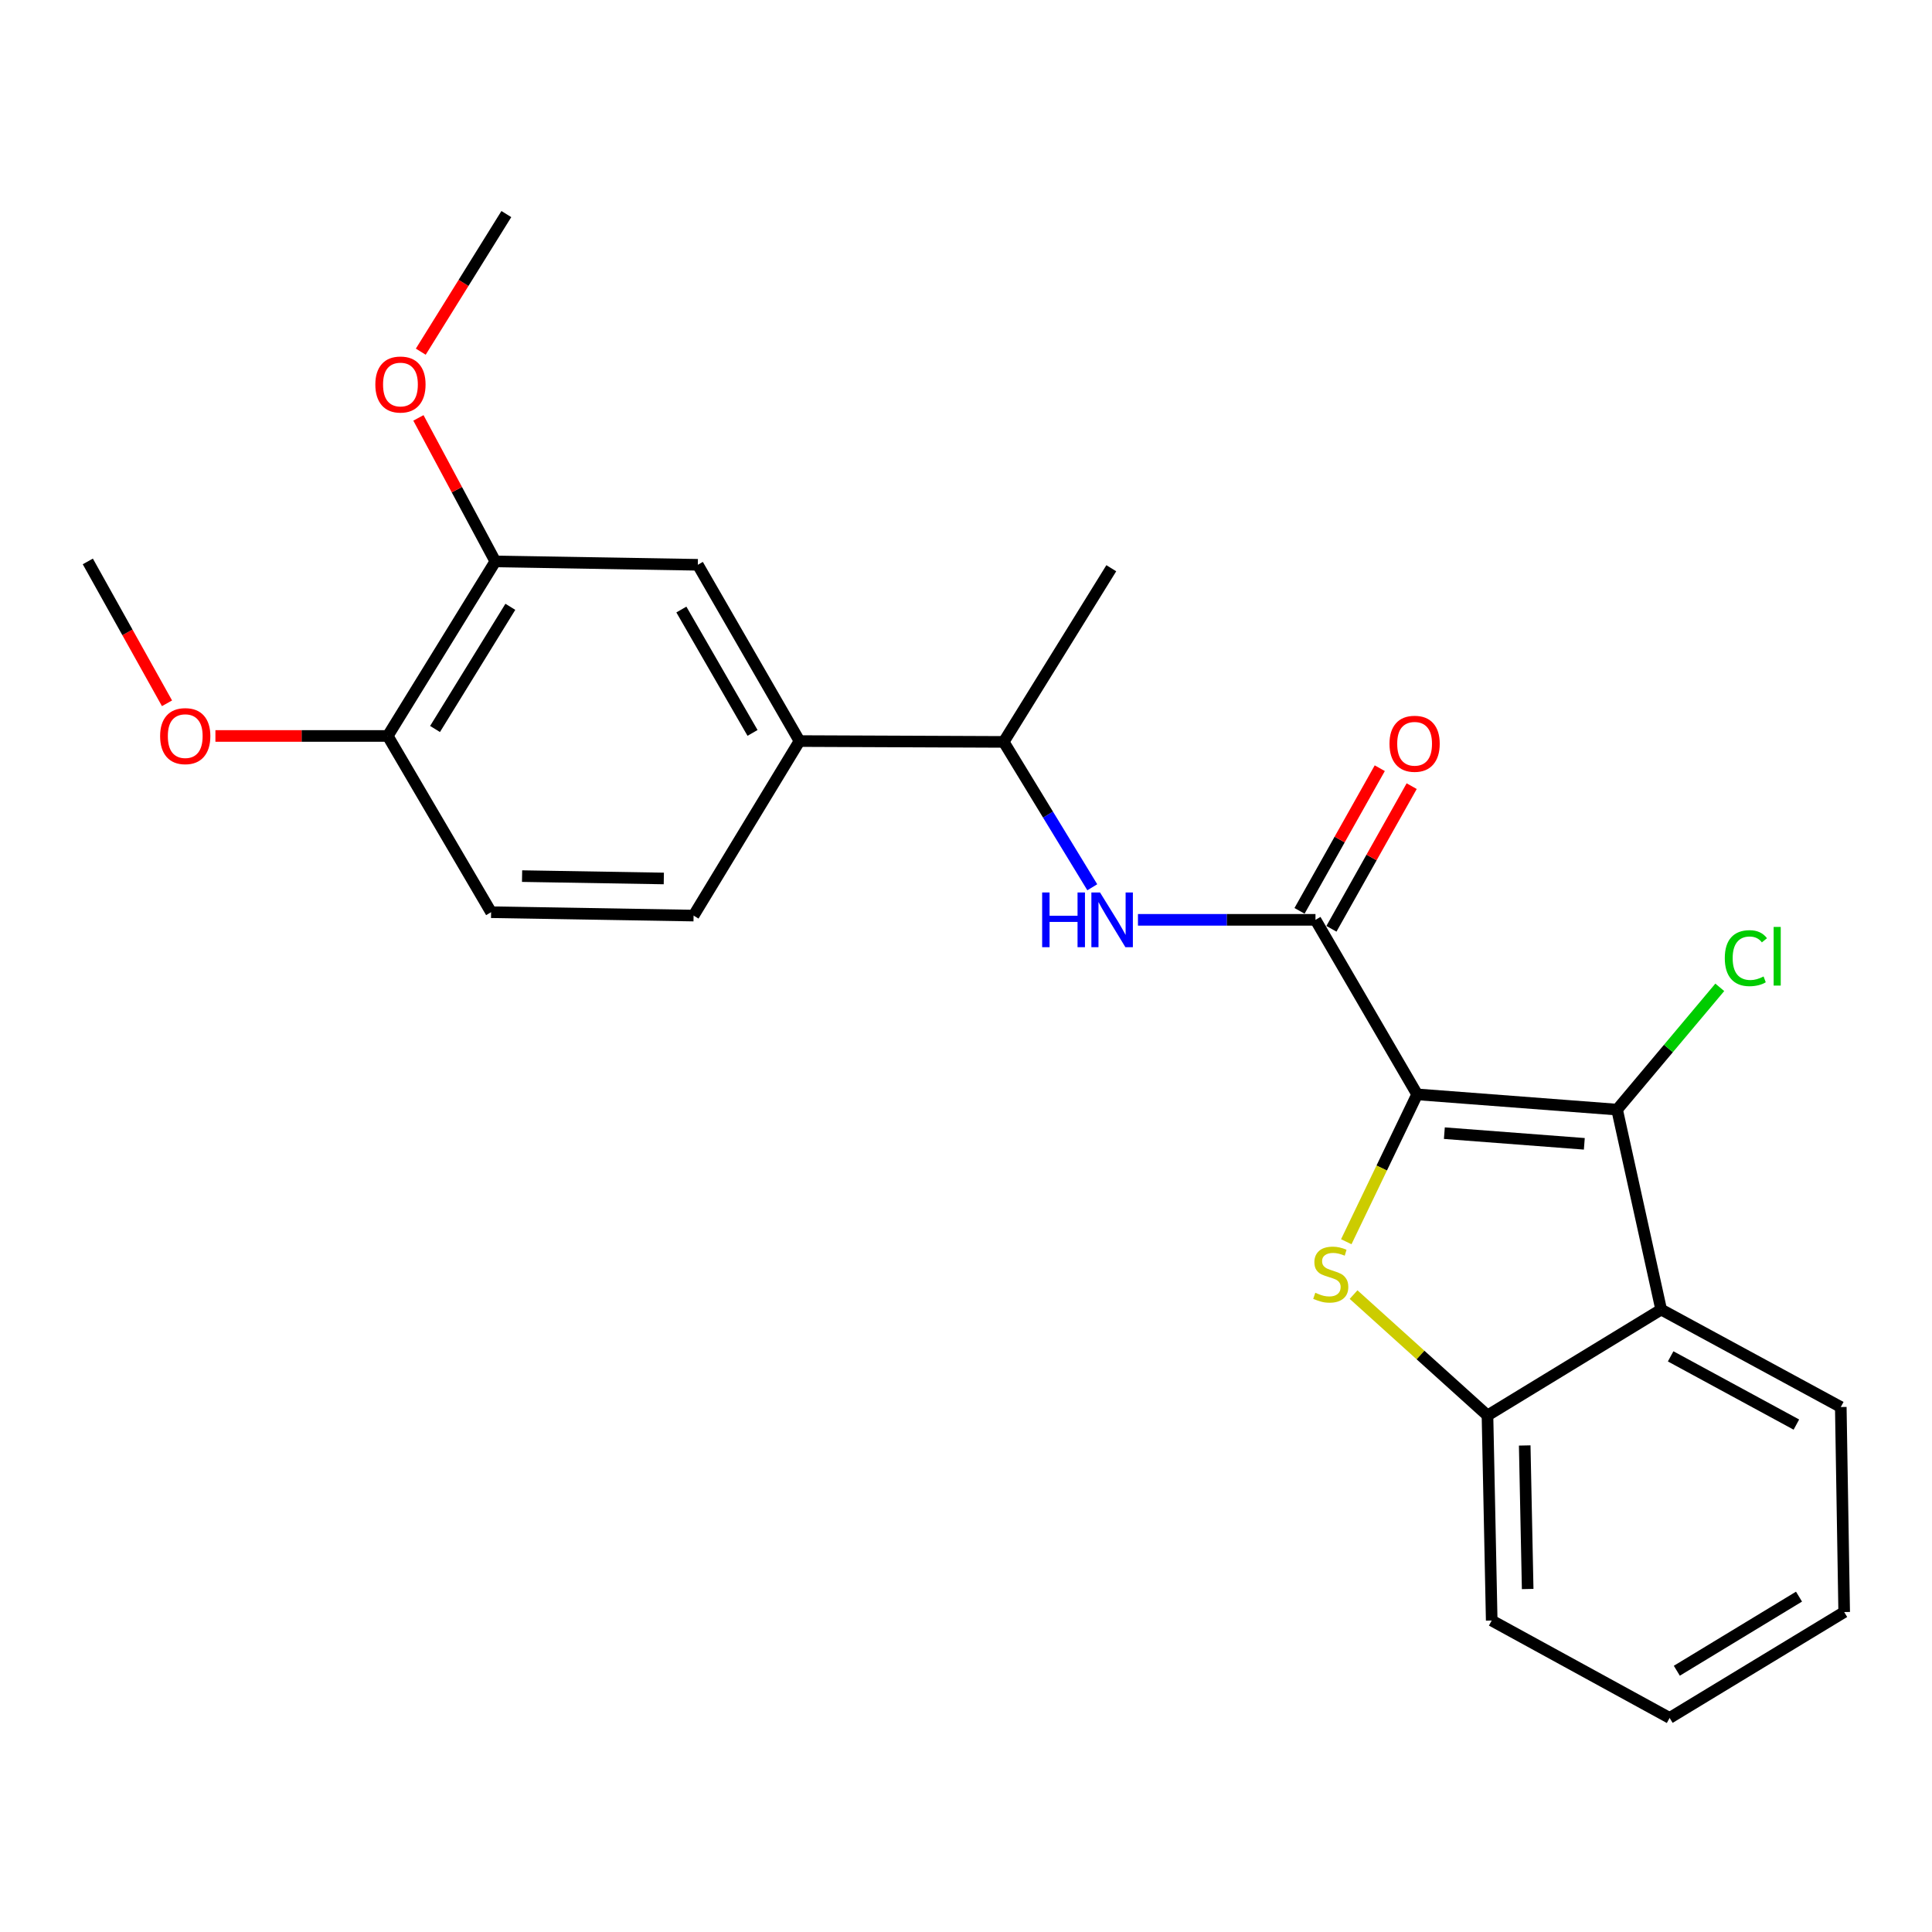 <?xml version='1.0' encoding='iso-8859-1'?>
<svg version='1.1' baseProfile='full'
              xmlns='http://www.w3.org/2000/svg'
                      xmlns:rdkit='http://www.rdkit.org/xml'
                      xmlns:xlink='http://www.w3.org/1999/xlink'
                  xml:space='preserve'
width='1000px' height='1000px' viewBox='0 0 1000 1000'>
<!-- END OF HEADER -->
<rect style='opacity:1.0;fill:#FFFFFF;stroke:none' width='1000' height='1000' x='0' y='0'> </rect>
<path class='bond-0' d='M 733.515,566.445 L 715.172,604.581' style='fill:none;fill-rule:evenodd;stroke:#000000;stroke-width:6px;stroke-linecap:butt;stroke-linejoin:miter;stroke-opacity:1' />
<path class='bond-0' d='M 715.172,604.581 L 696.829,642.718' style='fill:none;fill-rule:evenodd;stroke:#CCCC00;stroke-width:6px;stroke-linecap:butt;stroke-linejoin:miter;stroke-opacity:1' />
<path class='bond-1' d='M 733.515,566.445 L 837.004,574.329' style='fill:none;fill-rule:evenodd;stroke:#000000;stroke-width:6px;stroke-linecap:butt;stroke-linejoin:miter;stroke-opacity:1' />
<path class='bond-1' d='M 747.599,586.521 L 820.041,592.04' style='fill:none;fill-rule:evenodd;stroke:#000000;stroke-width:6px;stroke-linecap:butt;stroke-linejoin:miter;stroke-opacity:1' />
<path class='bond-2' d='M 733.515,566.445 L 680.892,476.104' style='fill:none;fill-rule:evenodd;stroke:#000000;stroke-width:6px;stroke-linecap:butt;stroke-linejoin:miter;stroke-opacity:1' />
<path class='bond-4' d='M 700.609,670.08 L 735.263,701.36' style='fill:none;fill-rule:evenodd;stroke:#CCCC00;stroke-width:6px;stroke-linecap:butt;stroke-linejoin:miter;stroke-opacity:1' />
<path class='bond-4' d='M 735.263,701.36 L 769.917,732.641' style='fill:none;fill-rule:evenodd;stroke:#000000;stroke-width:6px;stroke-linecap:butt;stroke-linejoin:miter;stroke-opacity:1' />
<path class='bond-3' d='M 837.004,574.329 L 859.815,677.829' style='fill:none;fill-rule:evenodd;stroke:#000000;stroke-width:6px;stroke-linecap:butt;stroke-linejoin:miter;stroke-opacity:1' />
<path class='bond-12' d='M 837.004,574.329 L 863.581,542.687' style='fill:none;fill-rule:evenodd;stroke:#000000;stroke-width:6px;stroke-linecap:butt;stroke-linejoin:miter;stroke-opacity:1' />
<path class='bond-12' d='M 863.581,542.687 L 890.158,511.044' style='fill:none;fill-rule:evenodd;stroke:#00CC00;stroke-width:6px;stroke-linecap:butt;stroke-linejoin:miter;stroke-opacity:1' />
<path class='bond-5' d='M 680.892,476.104 L 634.949,476.104' style='fill:none;fill-rule:evenodd;stroke:#000000;stroke-width:6px;stroke-linecap:butt;stroke-linejoin:miter;stroke-opacity:1' />
<path class='bond-5' d='M 634.949,476.104 L 589.006,476.104' style='fill:none;fill-rule:evenodd;stroke:#0000FF;stroke-width:6px;stroke-linecap:butt;stroke-linejoin:miter;stroke-opacity:1' />
<path class='bond-10' d='M 689.149,480.749 L 709.916,443.83' style='fill:none;fill-rule:evenodd;stroke:#000000;stroke-width:6px;stroke-linecap:butt;stroke-linejoin:miter;stroke-opacity:1' />
<path class='bond-10' d='M 709.916,443.83 L 730.683,406.911' style='fill:none;fill-rule:evenodd;stroke:#FF0000;stroke-width:6px;stroke-linecap:butt;stroke-linejoin:miter;stroke-opacity:1' />
<path class='bond-10' d='M 672.634,471.46 L 693.401,434.541' style='fill:none;fill-rule:evenodd;stroke:#000000;stroke-width:6px;stroke-linecap:butt;stroke-linejoin:miter;stroke-opacity:1' />
<path class='bond-10' d='M 693.401,434.541 L 714.168,397.622' style='fill:none;fill-rule:evenodd;stroke:#FF0000;stroke-width:6px;stroke-linecap:butt;stroke-linejoin:miter;stroke-opacity:1' />
<path class='bond-16' d='M 859.815,677.829 L 952.787,728.273' style='fill:none;fill-rule:evenodd;stroke:#000000;stroke-width:6px;stroke-linecap:butt;stroke-linejoin:miter;stroke-opacity:1' />
<path class='bond-16' d='M 864.725,702.05 L 929.805,737.361' style='fill:none;fill-rule:evenodd;stroke:#000000;stroke-width:6px;stroke-linecap:butt;stroke-linejoin:miter;stroke-opacity:1' />
<path class='bond-24' d='M 859.815,677.829 L 769.917,732.641' style='fill:none;fill-rule:evenodd;stroke:#000000;stroke-width:6px;stroke-linecap:butt;stroke-linejoin:miter;stroke-opacity:1' />
<path class='bond-18' d='M 769.917,732.641 L 772.106,838.783' style='fill:none;fill-rule:evenodd;stroke:#000000;stroke-width:6px;stroke-linecap:butt;stroke-linejoin:miter;stroke-opacity:1' />
<path class='bond-18' d='M 789.189,748.172 L 790.722,822.471' style='fill:none;fill-rule:evenodd;stroke:#000000;stroke-width:6px;stroke-linecap:butt;stroke-linejoin:miter;stroke-opacity:1' />
<path class='bond-9' d='M 565.364,459.248 L 542.44,421.627' style='fill:none;fill-rule:evenodd;stroke:#0000FF;stroke-width:6px;stroke-linecap:butt;stroke-linejoin:miter;stroke-opacity:1' />
<path class='bond-9' d='M 542.44,421.627 L 519.517,384.006' style='fill:none;fill-rule:evenodd;stroke:#000000;stroke-width:6px;stroke-linecap:butt;stroke-linejoin:miter;stroke-opacity:1' />
<path class='bond-6' d='M 413.817,383.574 L 519.517,384.006' style='fill:none;fill-rule:evenodd;stroke:#000000;stroke-width:6px;stroke-linecap:butt;stroke-linejoin:miter;stroke-opacity:1' />
<path class='bond-7' d='M 413.817,383.574 L 361.194,292.339' style='fill:none;fill-rule:evenodd;stroke:#000000;stroke-width:6px;stroke-linecap:butt;stroke-linejoin:miter;stroke-opacity:1' />
<path class='bond-7' d='M 389.51,379.356 L 352.674,315.491' style='fill:none;fill-rule:evenodd;stroke:#000000;stroke-width:6px;stroke-linecap:butt;stroke-linejoin:miter;stroke-opacity:1' />
<path class='bond-13' d='M 413.817,383.574 L 358.994,473.904' style='fill:none;fill-rule:evenodd;stroke:#000000;stroke-width:6px;stroke-linecap:butt;stroke-linejoin:miter;stroke-opacity:1' />
<path class='bond-8' d='M 361.194,292.339 L 256.379,290.591' style='fill:none;fill-rule:evenodd;stroke:#000000;stroke-width:6px;stroke-linecap:butt;stroke-linejoin:miter;stroke-opacity:1' />
<path class='bond-15' d='M 256.379,290.591 L 236.476,253.448' style='fill:none;fill-rule:evenodd;stroke:#000000;stroke-width:6px;stroke-linecap:butt;stroke-linejoin:miter;stroke-opacity:1' />
<path class='bond-15' d='M 236.476,253.448 L 216.574,216.305' style='fill:none;fill-rule:evenodd;stroke:#FF0000;stroke-width:6px;stroke-linecap:butt;stroke-linejoin:miter;stroke-opacity:1' />
<path class='bond-26' d='M 256.379,290.591 L 200.693,380.932' style='fill:none;fill-rule:evenodd;stroke:#000000;stroke-width:6px;stroke-linecap:butt;stroke-linejoin:miter;stroke-opacity:1' />
<path class='bond-26' d='M 264.156,314.085 L 225.176,377.323' style='fill:none;fill-rule:evenodd;stroke:#000000;stroke-width:6px;stroke-linecap:butt;stroke-linejoin:miter;stroke-opacity:1' />
<path class='bond-19' d='M 519.517,384.006 L 575.203,294.118' style='fill:none;fill-rule:evenodd;stroke:#000000;stroke-width:6px;stroke-linecap:butt;stroke-linejoin:miter;stroke-opacity:1' />
<path class='bond-11' d='M 200.693,380.932 L 254.19,472.157' style='fill:none;fill-rule:evenodd;stroke:#000000;stroke-width:6px;stroke-linecap:butt;stroke-linejoin:miter;stroke-opacity:1' />
<path class='bond-17' d='M 200.693,380.932 L 156.095,380.932' style='fill:none;fill-rule:evenodd;stroke:#000000;stroke-width:6px;stroke-linecap:butt;stroke-linejoin:miter;stroke-opacity:1' />
<path class='bond-17' d='M 156.095,380.932 L 111.498,380.932' style='fill:none;fill-rule:evenodd;stroke:#FF0000;stroke-width:6px;stroke-linecap:butt;stroke-linejoin:miter;stroke-opacity:1' />
<path class='bond-14' d='M 358.994,473.904 L 254.19,472.157' style='fill:none;fill-rule:evenodd;stroke:#000000;stroke-width:6px;stroke-linecap:butt;stroke-linejoin:miter;stroke-opacity:1' />
<path class='bond-14' d='M 343.589,454.697 L 270.226,453.473' style='fill:none;fill-rule:evenodd;stroke:#000000;stroke-width:6px;stroke-linecap:butt;stroke-linejoin:miter;stroke-opacity:1' />
<path class='bond-20' d='M 217.791,182.03 L 239.938,146.418' style='fill:none;fill-rule:evenodd;stroke:#FF0000;stroke-width:6px;stroke-linecap:butt;stroke-linejoin:miter;stroke-opacity:1' />
<path class='bond-20' d='M 239.938,146.418 L 262.085,110.805' style='fill:none;fill-rule:evenodd;stroke:#000000;stroke-width:6px;stroke-linecap:butt;stroke-linejoin:miter;stroke-opacity:1' />
<path class='bond-22' d='M 952.787,728.273 L 954.545,834.393' style='fill:none;fill-rule:evenodd;stroke:#000000;stroke-width:6px;stroke-linecap:butt;stroke-linejoin:miter;stroke-opacity:1' />
<path class='bond-21' d='M 86.441,364.025 L 65.948,327.308' style='fill:none;fill-rule:evenodd;stroke:#FF0000;stroke-width:6px;stroke-linecap:butt;stroke-linejoin:miter;stroke-opacity:1' />
<path class='bond-21' d='M 65.948,327.308 L 45.455,290.591' style='fill:none;fill-rule:evenodd;stroke:#000000;stroke-width:6px;stroke-linecap:butt;stroke-linejoin:miter;stroke-opacity:1' />
<path class='bond-23' d='M 772.106,838.783 L 864.194,889.195' style='fill:none;fill-rule:evenodd;stroke:#000000;stroke-width:6px;stroke-linecap:butt;stroke-linejoin:miter;stroke-opacity:1' />
<path class='bond-25' d='M 954.545,834.393 L 864.194,889.195' style='fill:none;fill-rule:evenodd;stroke:#000000;stroke-width:6px;stroke-linecap:butt;stroke-linejoin:miter;stroke-opacity:1' />
<path class='bond-25' d='M 931.166,826.412 L 867.92,864.774' style='fill:none;fill-rule:evenodd;stroke:#000000;stroke-width:6px;stroke-linecap:butt;stroke-linejoin:miter;stroke-opacity:1' />
<path  class='atom-1' d='M 680.797 669.137
Q 681.117 669.257, 682.437 669.817
Q 683.757 670.377, 685.197 670.737
Q 686.677 671.057, 688.117 671.057
Q 690.797 671.057, 692.357 669.777
Q 693.917 668.457, 693.917 666.177
Q 693.917 664.617, 693.117 663.657
Q 692.357 662.697, 691.157 662.177
Q 689.957 661.657, 687.957 661.057
Q 685.437 660.297, 683.917 659.577
Q 682.437 658.857, 681.357 657.337
Q 680.317 655.817, 680.317 653.257
Q 680.317 649.697, 682.717 647.497
Q 685.157 645.297, 689.957 645.297
Q 693.237 645.297, 696.957 646.857
L 696.037 649.937
Q 692.637 648.537, 690.077 648.537
Q 687.317 648.537, 685.797 649.697
Q 684.277 650.817, 684.317 652.777
Q 684.317 654.297, 685.077 655.217
Q 685.877 656.137, 686.997 656.657
Q 688.157 657.177, 690.077 657.777
Q 692.637 658.577, 694.157 659.377
Q 695.677 660.177, 696.757 661.817
Q 697.877 663.417, 697.877 666.177
Q 697.877 670.097, 695.237 672.217
Q 692.637 674.297, 688.277 674.297
Q 685.757 674.297, 683.837 673.737
Q 681.957 673.217, 679.717 672.297
L 680.797 669.137
' fill='#CCCC00'/>
<path  class='atom-6' d='M 539.415 461.944
L 543.255 461.944
L 543.255 473.984
L 557.735 473.984
L 557.735 461.944
L 561.575 461.944
L 561.575 490.264
L 557.735 490.264
L 557.735 477.184
L 543.255 477.184
L 543.255 490.264
L 539.415 490.264
L 539.415 461.944
' fill='#0000FF'/>
<path  class='atom-6' d='M 569.375 461.944
L 578.655 476.944
Q 579.575 478.424, 581.055 481.104
Q 582.535 483.784, 582.615 483.944
L 582.615 461.944
L 586.375 461.944
L 586.375 490.264
L 582.495 490.264
L 572.535 473.864
Q 571.375 471.944, 570.135 469.744
Q 568.935 467.544, 568.575 466.864
L 568.575 490.264
L 564.895 490.264
L 564.895 461.944
L 569.375 461.944
' fill='#0000FF'/>
<path  class='atom-11' d='M 719.199 384.97
Q 719.199 378.17, 722.559 374.37
Q 725.919 370.57, 732.199 370.57
Q 738.479 370.57, 741.839 374.37
Q 745.199 378.17, 745.199 384.97
Q 745.199 391.85, 741.799 395.77
Q 738.399 399.65, 732.199 399.65
Q 725.959 399.65, 722.559 395.77
Q 719.199 391.89, 719.199 384.97
M 732.199 396.45
Q 736.519 396.45, 738.839 393.57
Q 741.199 390.65, 741.199 384.97
Q 741.199 379.41, 738.839 376.61
Q 736.519 373.77, 732.199 373.77
Q 727.879 373.77, 725.519 376.57
Q 723.199 379.37, 723.199 384.97
Q 723.199 390.69, 725.519 393.57
Q 727.879 396.45, 732.199 396.45
' fill='#FF0000'/>
<path  class='atom-13' d='M 892.75 495.938
Q 892.75 488.898, 896.03 485.218
Q 899.35 481.498, 905.63 481.498
Q 911.47 481.498, 914.59 485.618
L 911.95 487.778
Q 909.67 484.778, 905.63 484.778
Q 901.35 484.778, 899.07 487.658
Q 896.83 490.498, 896.83 495.938
Q 896.83 501.538, 899.15 504.418
Q 901.51 507.298, 906.07 507.298
Q 909.19 507.298, 912.83 505.418
L 913.95 508.418
Q 912.47 509.378, 910.23 509.938
Q 907.99 510.498, 905.51 510.498
Q 899.35 510.498, 896.03 506.738
Q 892.75 502.978, 892.75 495.938
' fill='#00CC00'/>
<path  class='atom-13' d='M 918.03 479.778
L 921.71 479.778
L 921.71 510.138
L 918.03 510.138
L 918.03 479.778
' fill='#00CC00'/>
<path  class='atom-16' d='M 194.272 199.025
Q 194.272 192.225, 197.632 188.425
Q 200.992 184.625, 207.272 184.625
Q 213.552 184.625, 216.912 188.425
Q 220.272 192.225, 220.272 199.025
Q 220.272 205.905, 216.872 209.825
Q 213.472 213.705, 207.272 213.705
Q 201.032 213.705, 197.632 209.825
Q 194.272 205.945, 194.272 199.025
M 207.272 210.505
Q 211.592 210.505, 213.912 207.625
Q 216.272 204.705, 216.272 199.025
Q 216.272 193.465, 213.912 190.665
Q 211.592 187.825, 207.272 187.825
Q 202.952 187.825, 200.592 190.625
Q 198.272 193.425, 198.272 199.025
Q 198.272 204.745, 200.592 207.625
Q 202.952 210.505, 207.272 210.505
' fill='#FF0000'/>
<path  class='atom-18' d='M 82.878 381.012
Q 82.878 374.212, 86.238 370.412
Q 89.598 366.612, 95.878 366.612
Q 102.158 366.612, 105.518 370.412
Q 108.878 374.212, 108.878 381.012
Q 108.878 387.892, 105.478 391.812
Q 102.078 395.692, 95.878 395.692
Q 89.638 395.692, 86.238 391.812
Q 82.878 387.932, 82.878 381.012
M 95.878 392.492
Q 100.198 392.492, 102.518 389.612
Q 104.878 386.692, 104.878 381.012
Q 104.878 375.452, 102.518 372.652
Q 100.198 369.812, 95.878 369.812
Q 91.558 369.812, 89.198 372.612
Q 86.878 375.412, 86.878 381.012
Q 86.878 386.732, 89.198 389.612
Q 91.558 392.492, 95.878 392.492
' fill='#FF0000'/>
</svg>
